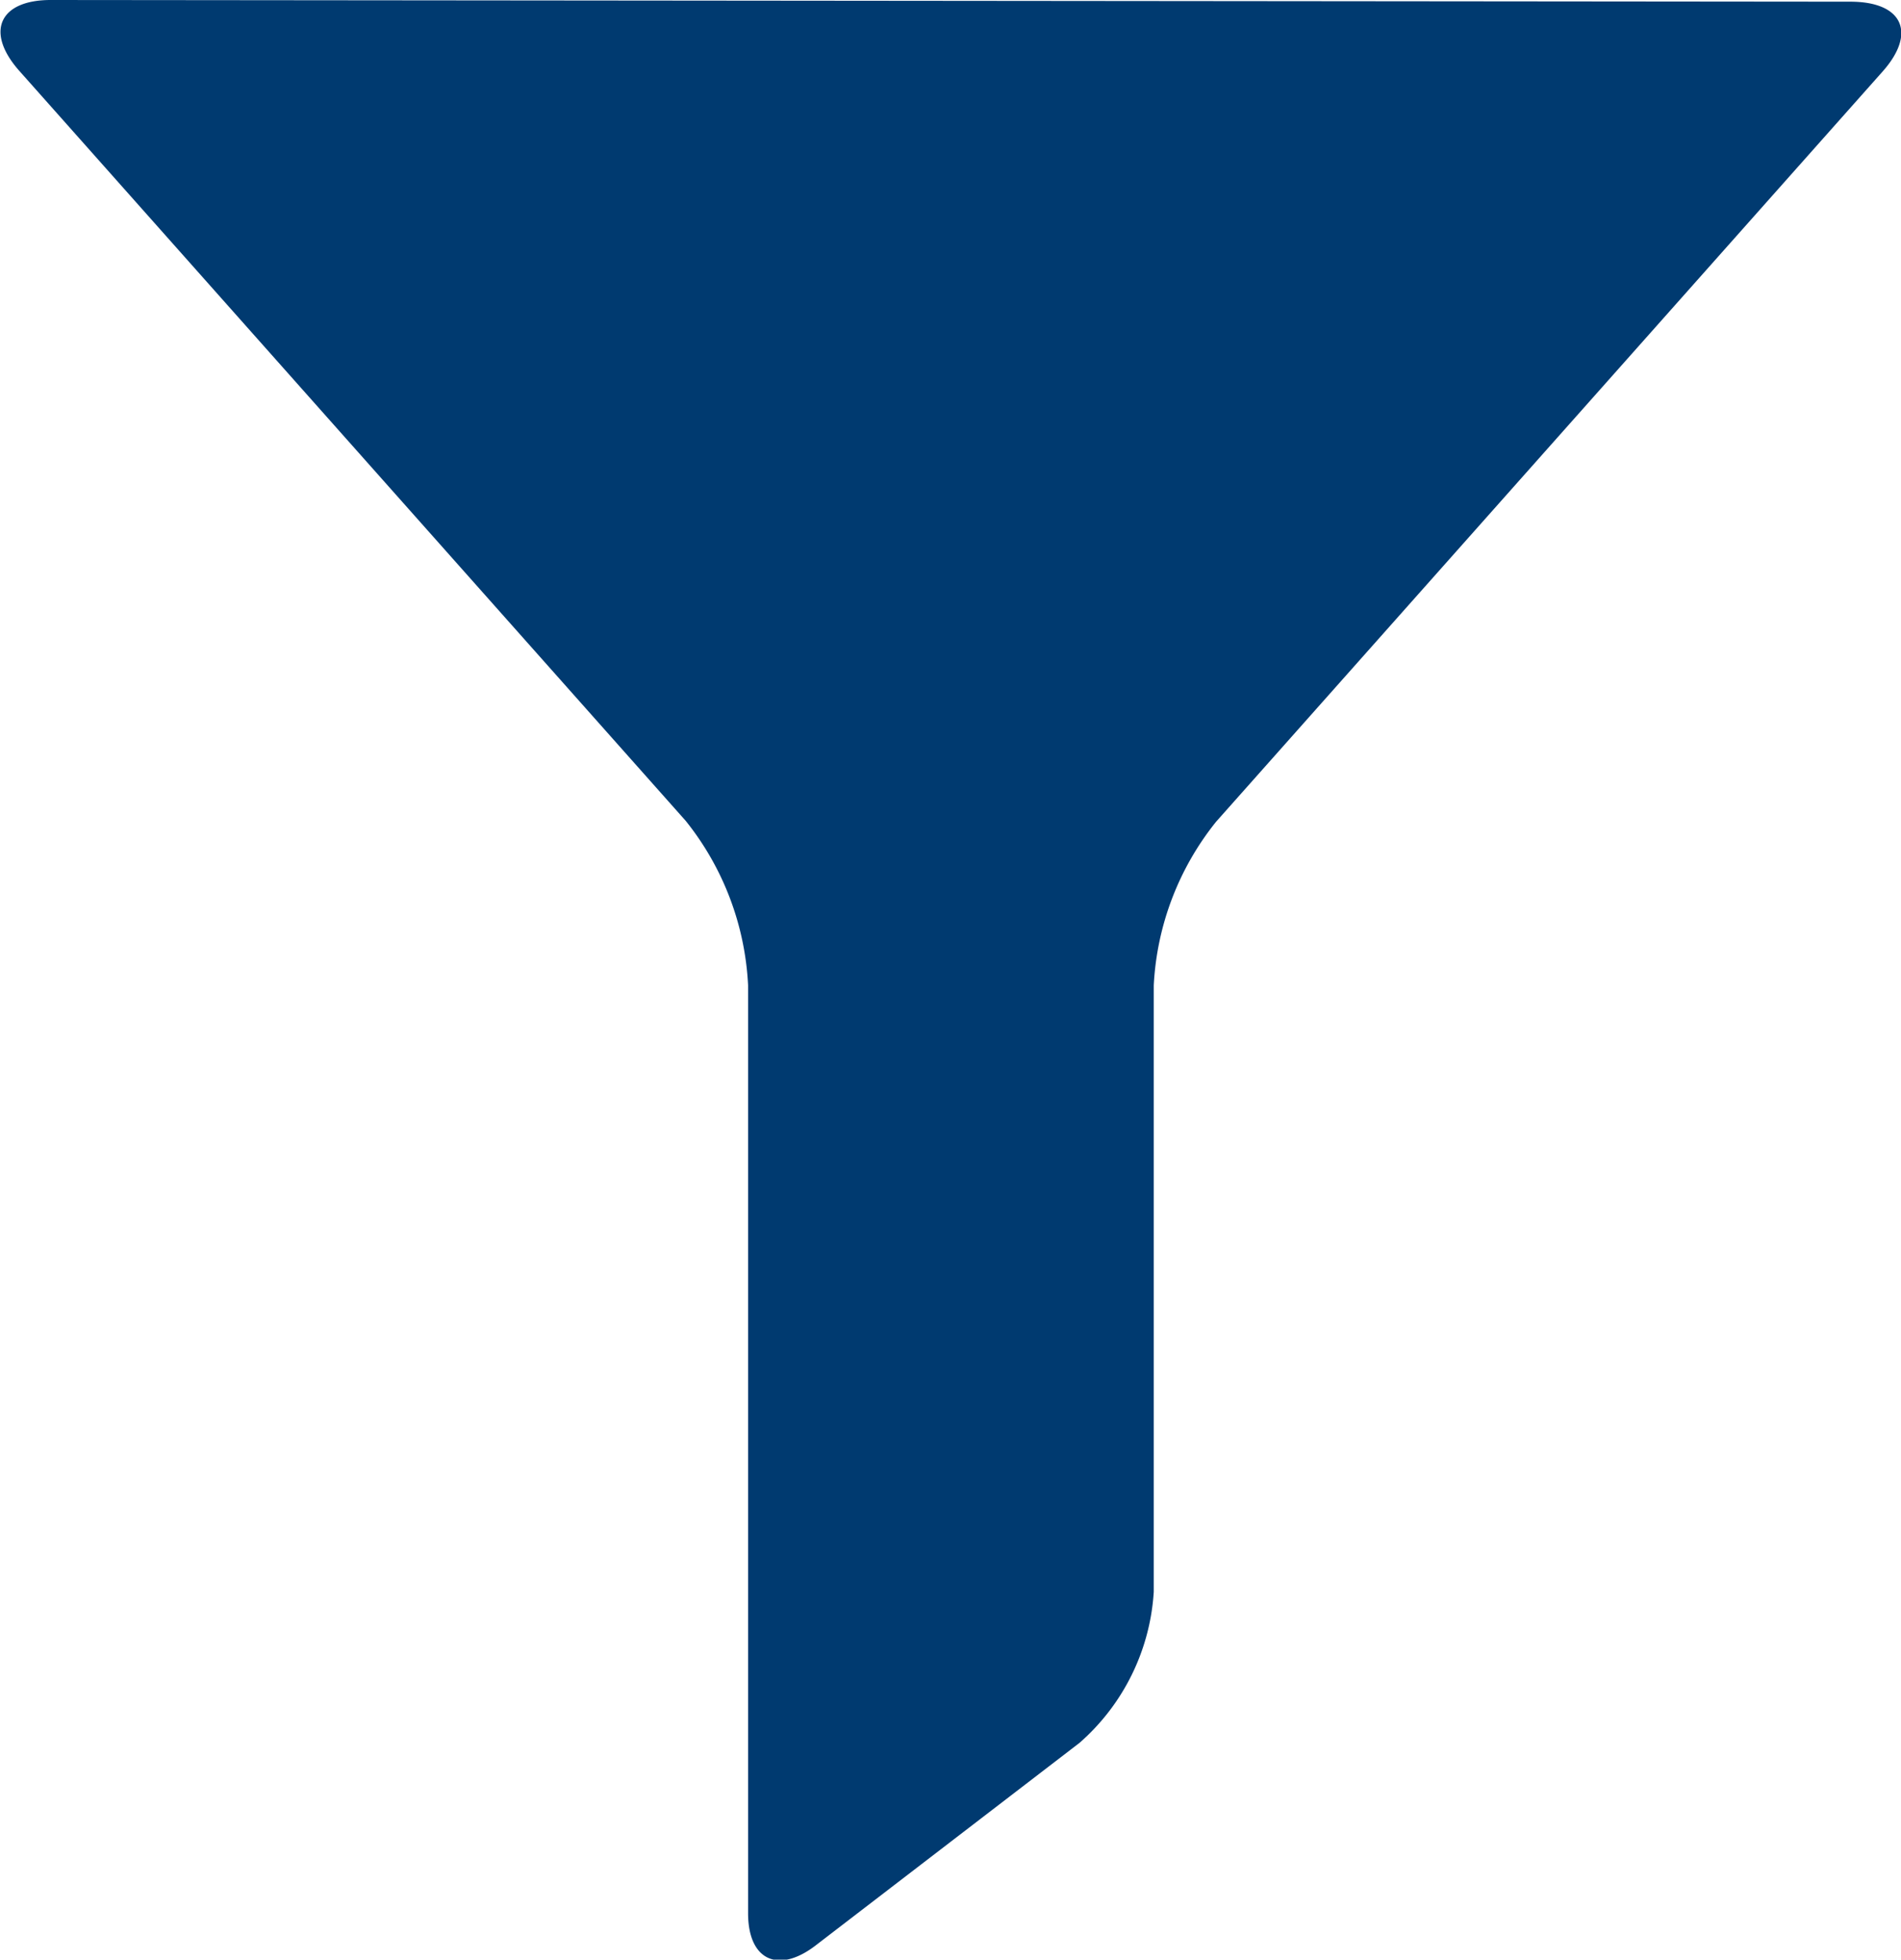 <svg id="Layer_1" data-name="Layer 1" xmlns="http://www.w3.org/2000/svg" viewBox="0 0 22.54 23.23"><defs><style>.cls-1{fill:#003a70;}</style></defs><path class="cls-1" d="M.6,0C0,0-.18.37.22.83l7.91,8.9a3.38,3.38,0,0,1,.74,1.95l0,11c0,.55.35.72.79.39l3.14-2.41a2.59,2.59,0,0,0,.88-1.79V11.68a3.37,3.37,0,0,1,.74-1.94L22.32.85c.41-.46.24-.83-.38-.83Z" transform="translate(0 0)"/></svg>